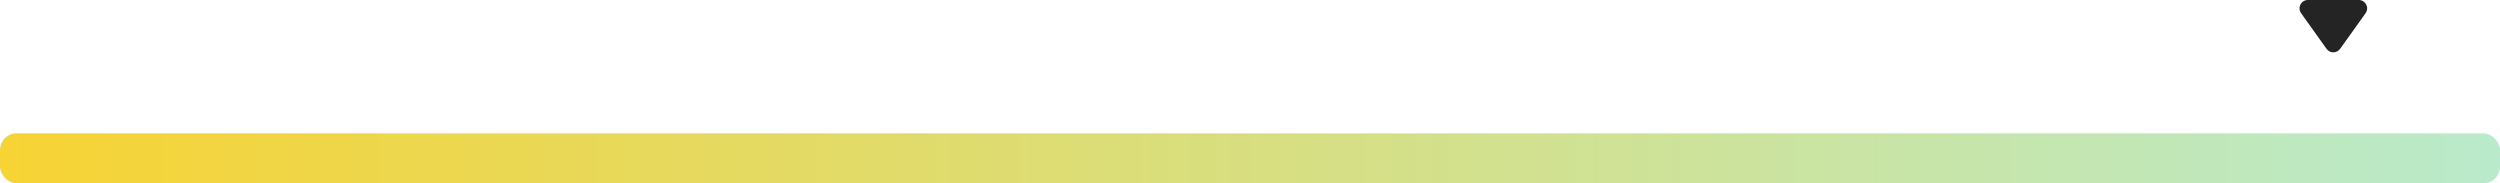 <?xml version="1.0" encoding="UTF-8"?> <svg xmlns="http://www.w3.org/2000/svg" width="300" height="22" viewBox="0 0 300 22" fill="none"><rect y="16" width="300" height="6" rx="2" fill="url(#paint0_linear_541_315)"></rect><path d="M279.186 5.861C279.585 6.419 280.415 6.419 280.814 5.861L283.871 1.581C284.343 0.919 283.87 0 283.057 0H276.943C276.13 0 275.657 0.919 276.129 1.581L279.186 5.861Z" fill="#242424"></path><defs><linearGradient id="paint0_linear_541_315" x1="0" y1="19" x2="300" y2="19" gradientUnits="userSpaceOnUse"><stop stop-color="#F7D334"></stop><stop offset="1" stop-color="#B9EACB"></stop></linearGradient></defs></svg> 